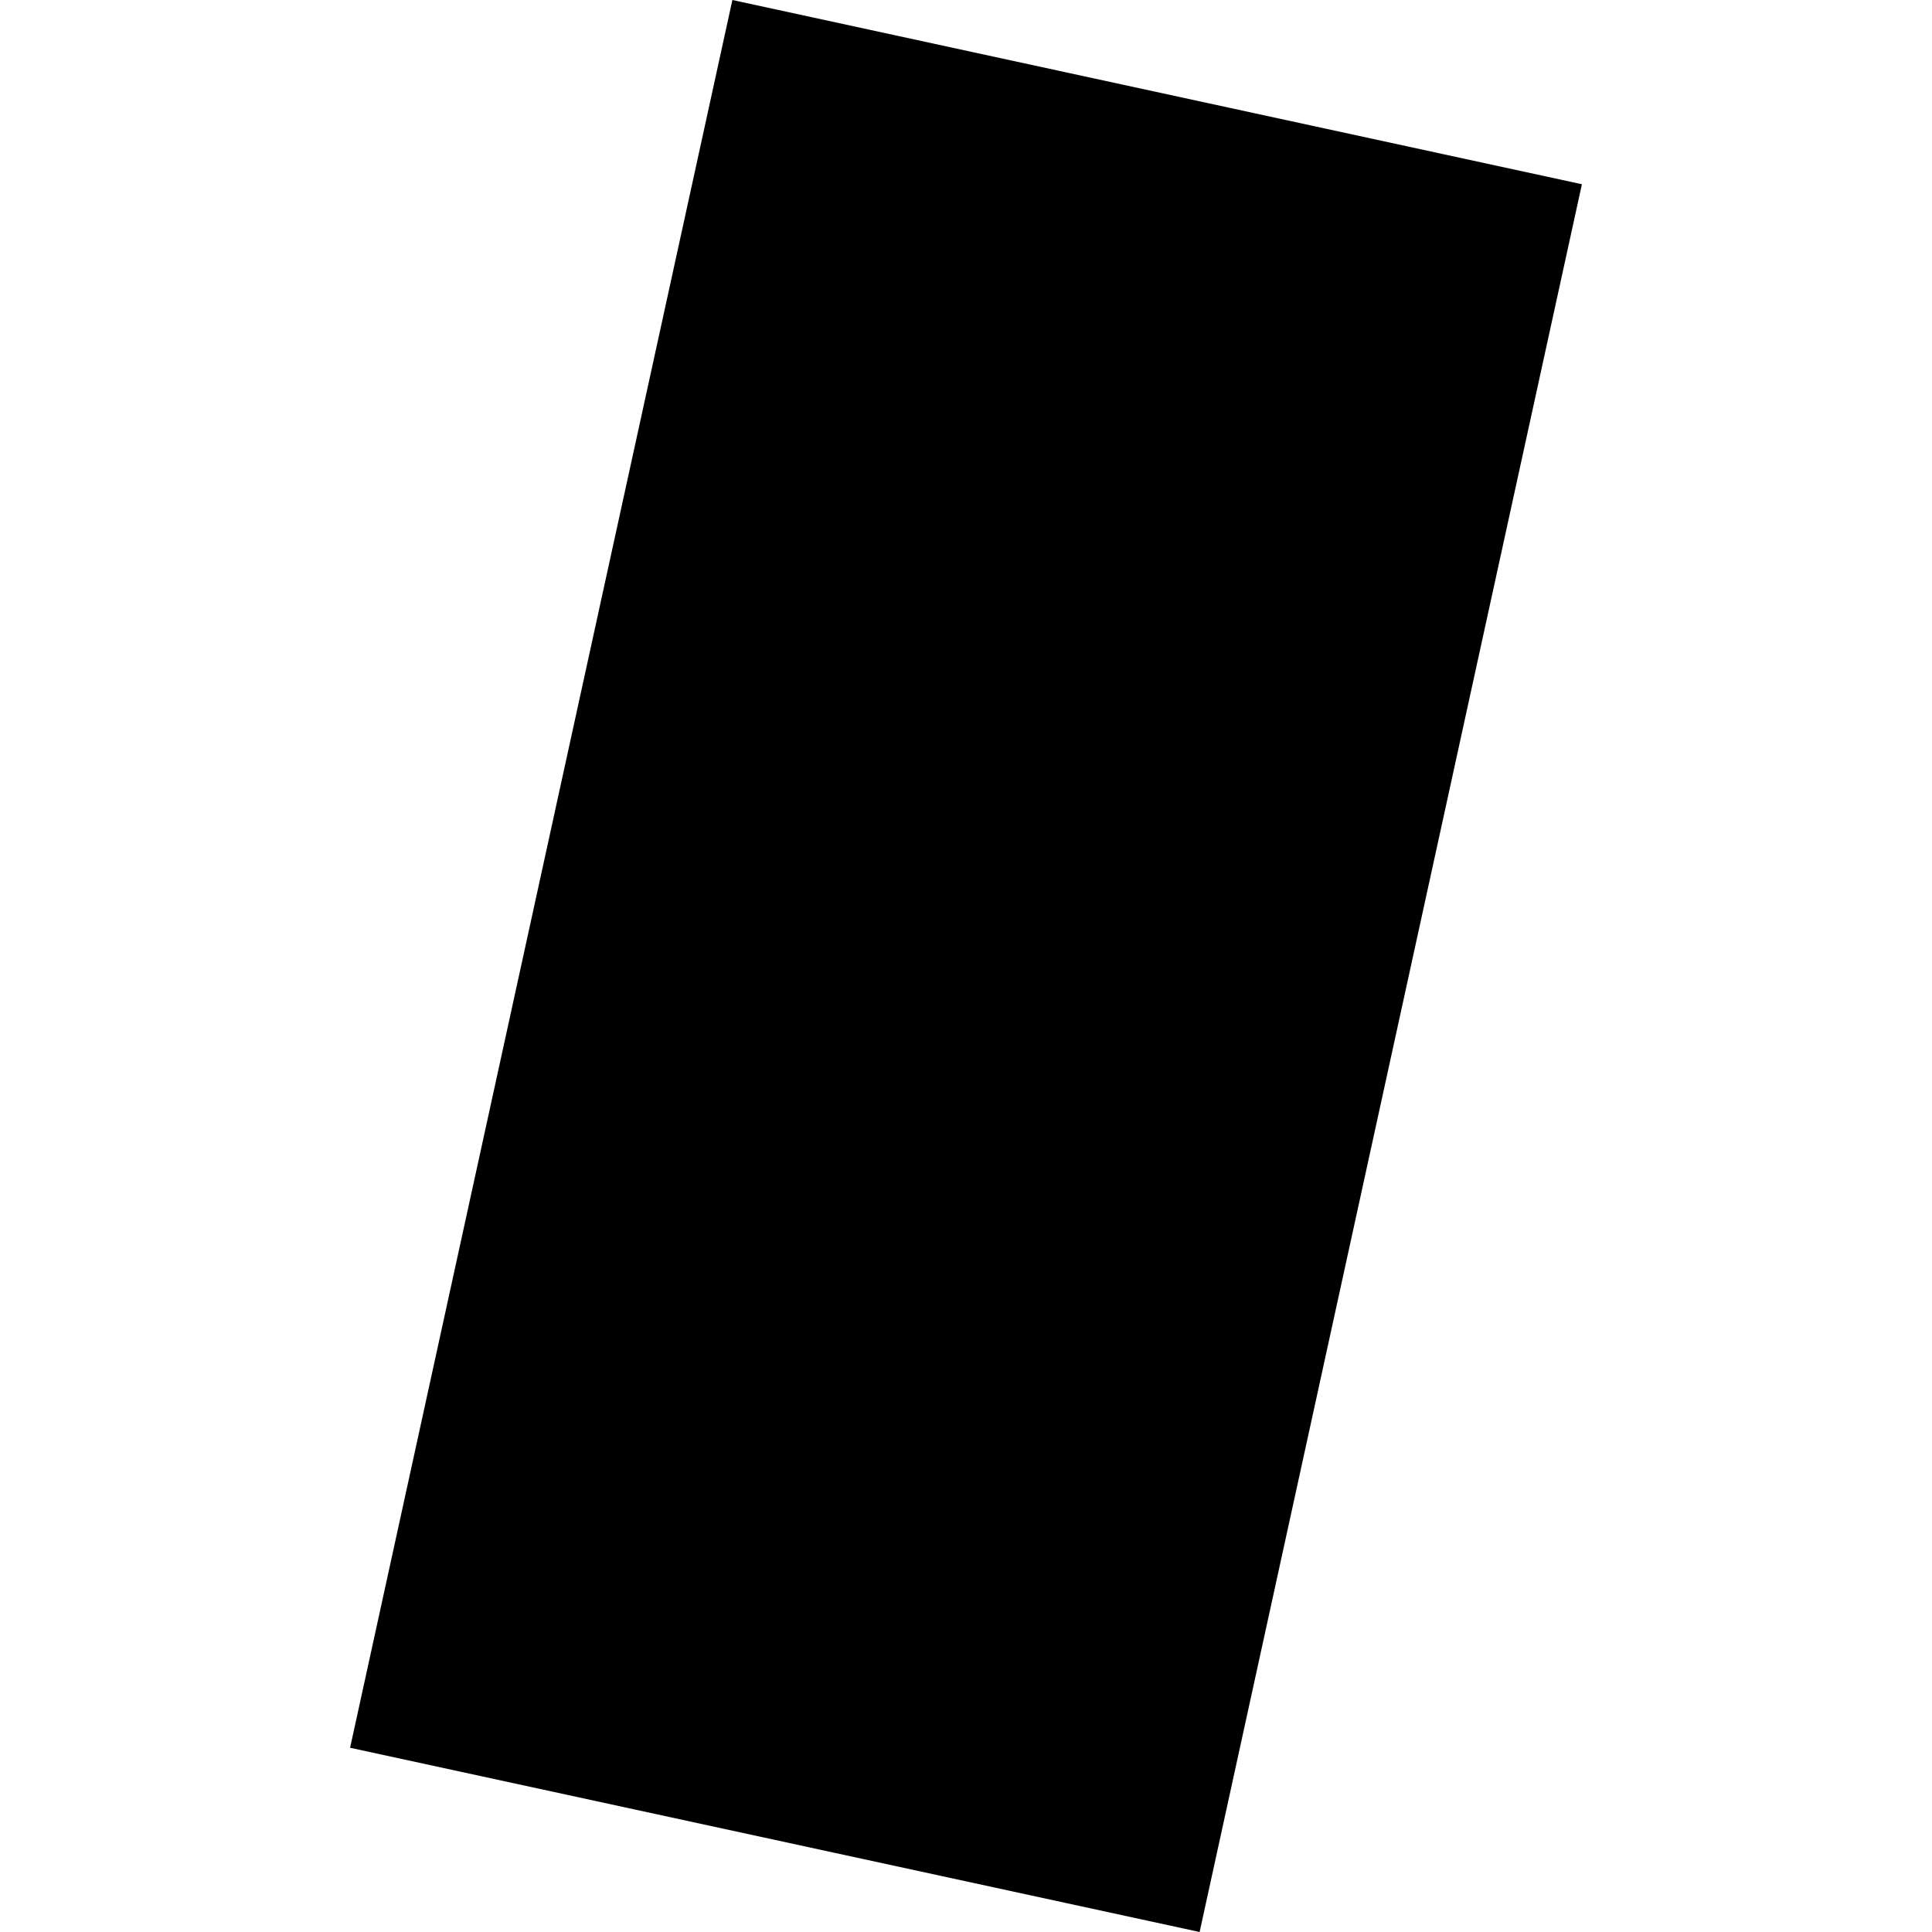 <?xml version="1.0" encoding="utf-8" standalone="no"?>
<!DOCTYPE svg PUBLIC "-//W3C//DTD SVG 1.1//EN"
  "http://www.w3.org/Graphics/SVG/1.1/DTD/svg11.dtd">
<!-- Created with matplotlib (https://matplotlib.org/) -->
<svg height="288pt" version="1.1" viewBox="0 0 288 288" width="288pt" xmlns="http://www.w3.org/2000/svg" xmlns:xlink="http://www.w3.org/1999/xlink">
 <defs>
  <style type="text/css">
*{stroke-linecap:butt;stroke-linejoin:round;}
  </style>
 </defs>
 <g id="figure_1">
  <g id="patch_1">
   <path d="M 0 288 
L 288 288 
L 288 0 
L 0 0 
z
" style="fill:none;opacity:0;"/>
  </g>
  <g id="axes_1">
   <g id="PatchCollection_1">
    <path clip-path="url(#pf4c4e1f157)" d="M 52.188 260.536 
L 178.824 288 
L 235.812 27.464 
L 109.176 0 
L 52.188 260.536 
"/>
   </g>
  </g>
 </g>
 <defs>
  <clipPath id="pf4c4e1f157">
   <rect height="288" width="183.625" x="52.188" y="0"/>
  </clipPath>
 </defs>
</svg>
